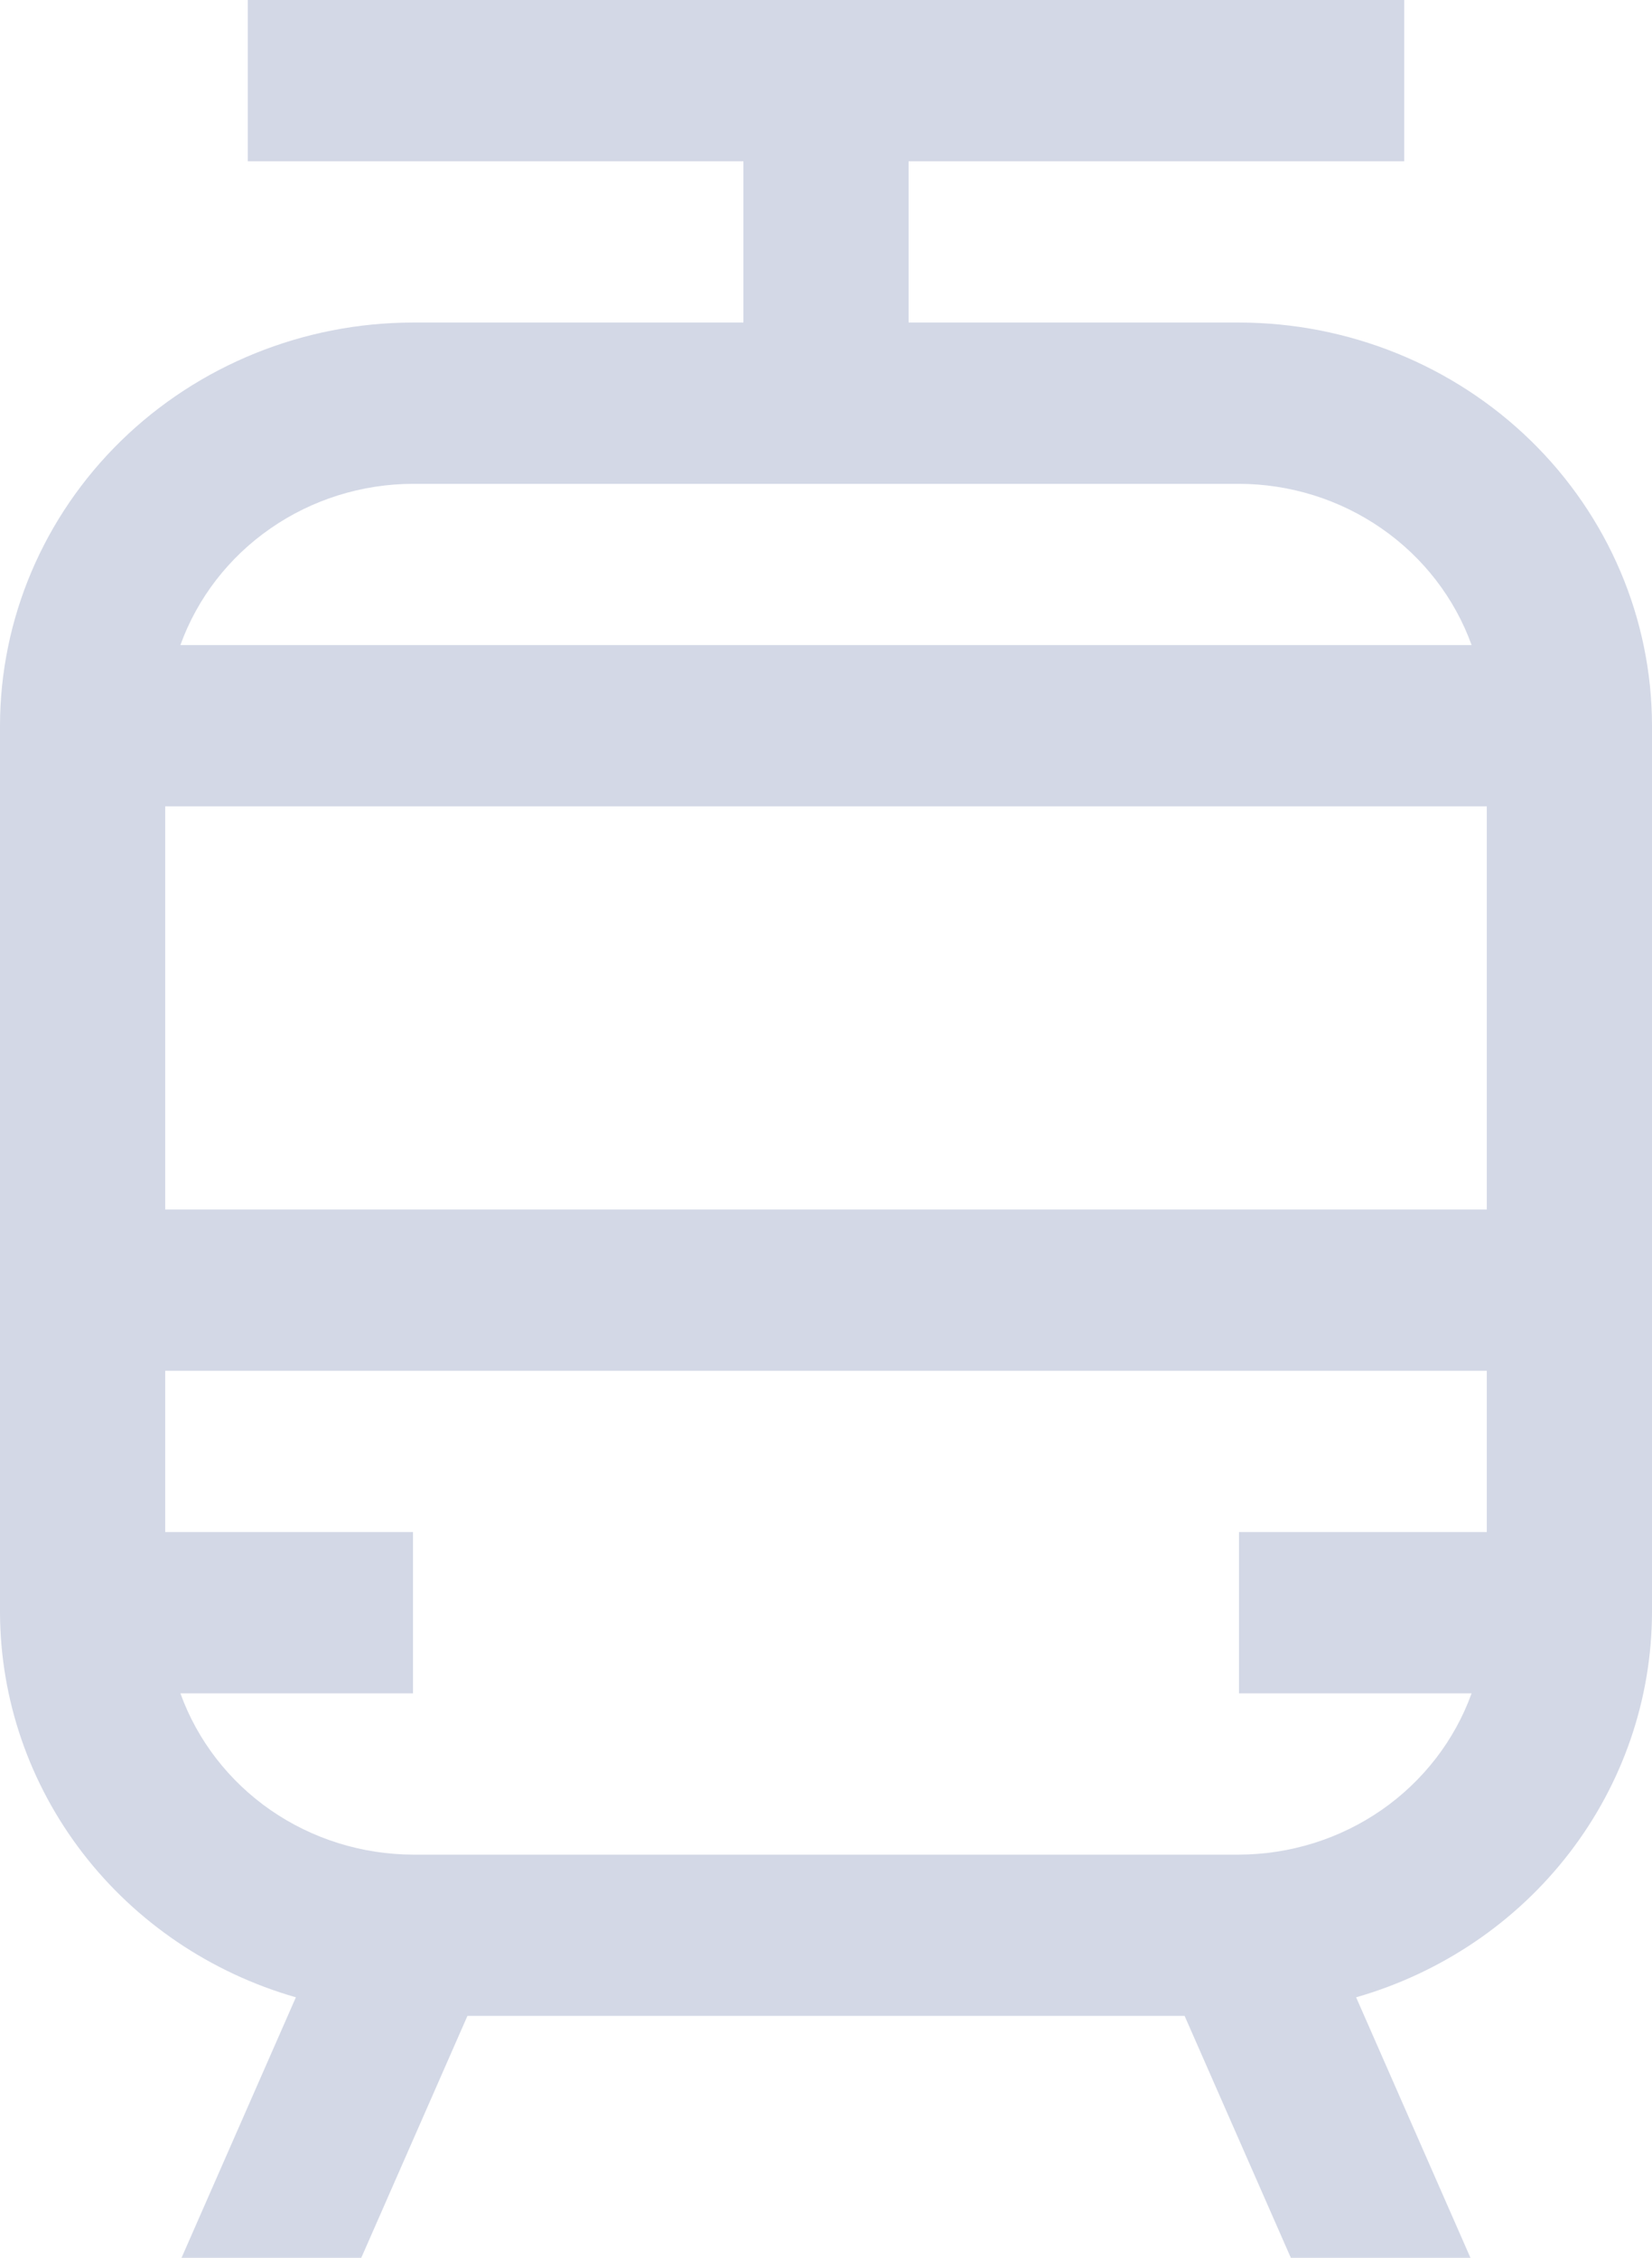 <svg width="30" height="41" viewBox="0 0 30 41" fill="none" xmlns="http://www.w3.org/2000/svg">
<path d="M22.5 5.857H16.5V2.929H25.5V0H4.5V2.929H13.5V5.857H7.5C5.512 5.859 3.605 6.632 2.199 8.004C0.793 9.377 0.002 11.238 0 13.179V29.286C0.006 30.86 0.532 32.39 1.5 33.648C2.468 34.907 3.826 35.826 5.373 36.27L3.297 41H6.561L8.489 36.607H21.512L23.441 41H26.703L24.627 36.27C26.174 35.826 27.532 34.907 28.5 33.648C29.468 32.39 29.994 30.86 30 29.286V13.179C29.998 11.238 29.207 9.377 27.801 8.004C26.395 6.632 24.488 5.859 22.5 5.857ZM7.5 8.786H22.5C23.428 8.788 24.332 9.071 25.088 9.596C25.844 10.12 26.416 10.86 26.724 11.714H3.276C3.584 10.86 4.156 10.12 4.912 9.596C5.668 9.071 6.572 8.788 7.5 8.786ZM27 27.821H22.5V30.75H26.724C26.416 31.604 25.844 32.344 25.088 32.869C24.332 33.393 23.428 33.676 22.5 33.679H7.5C6.572 33.676 5.668 33.393 4.912 32.869C4.156 32.344 3.584 31.604 3.276 30.75H7.5V27.821H3V24.893H27V27.821ZM27 21.964H3V14.643H27V21.964Z" fill="#D3D8E6"/>
</svg>
